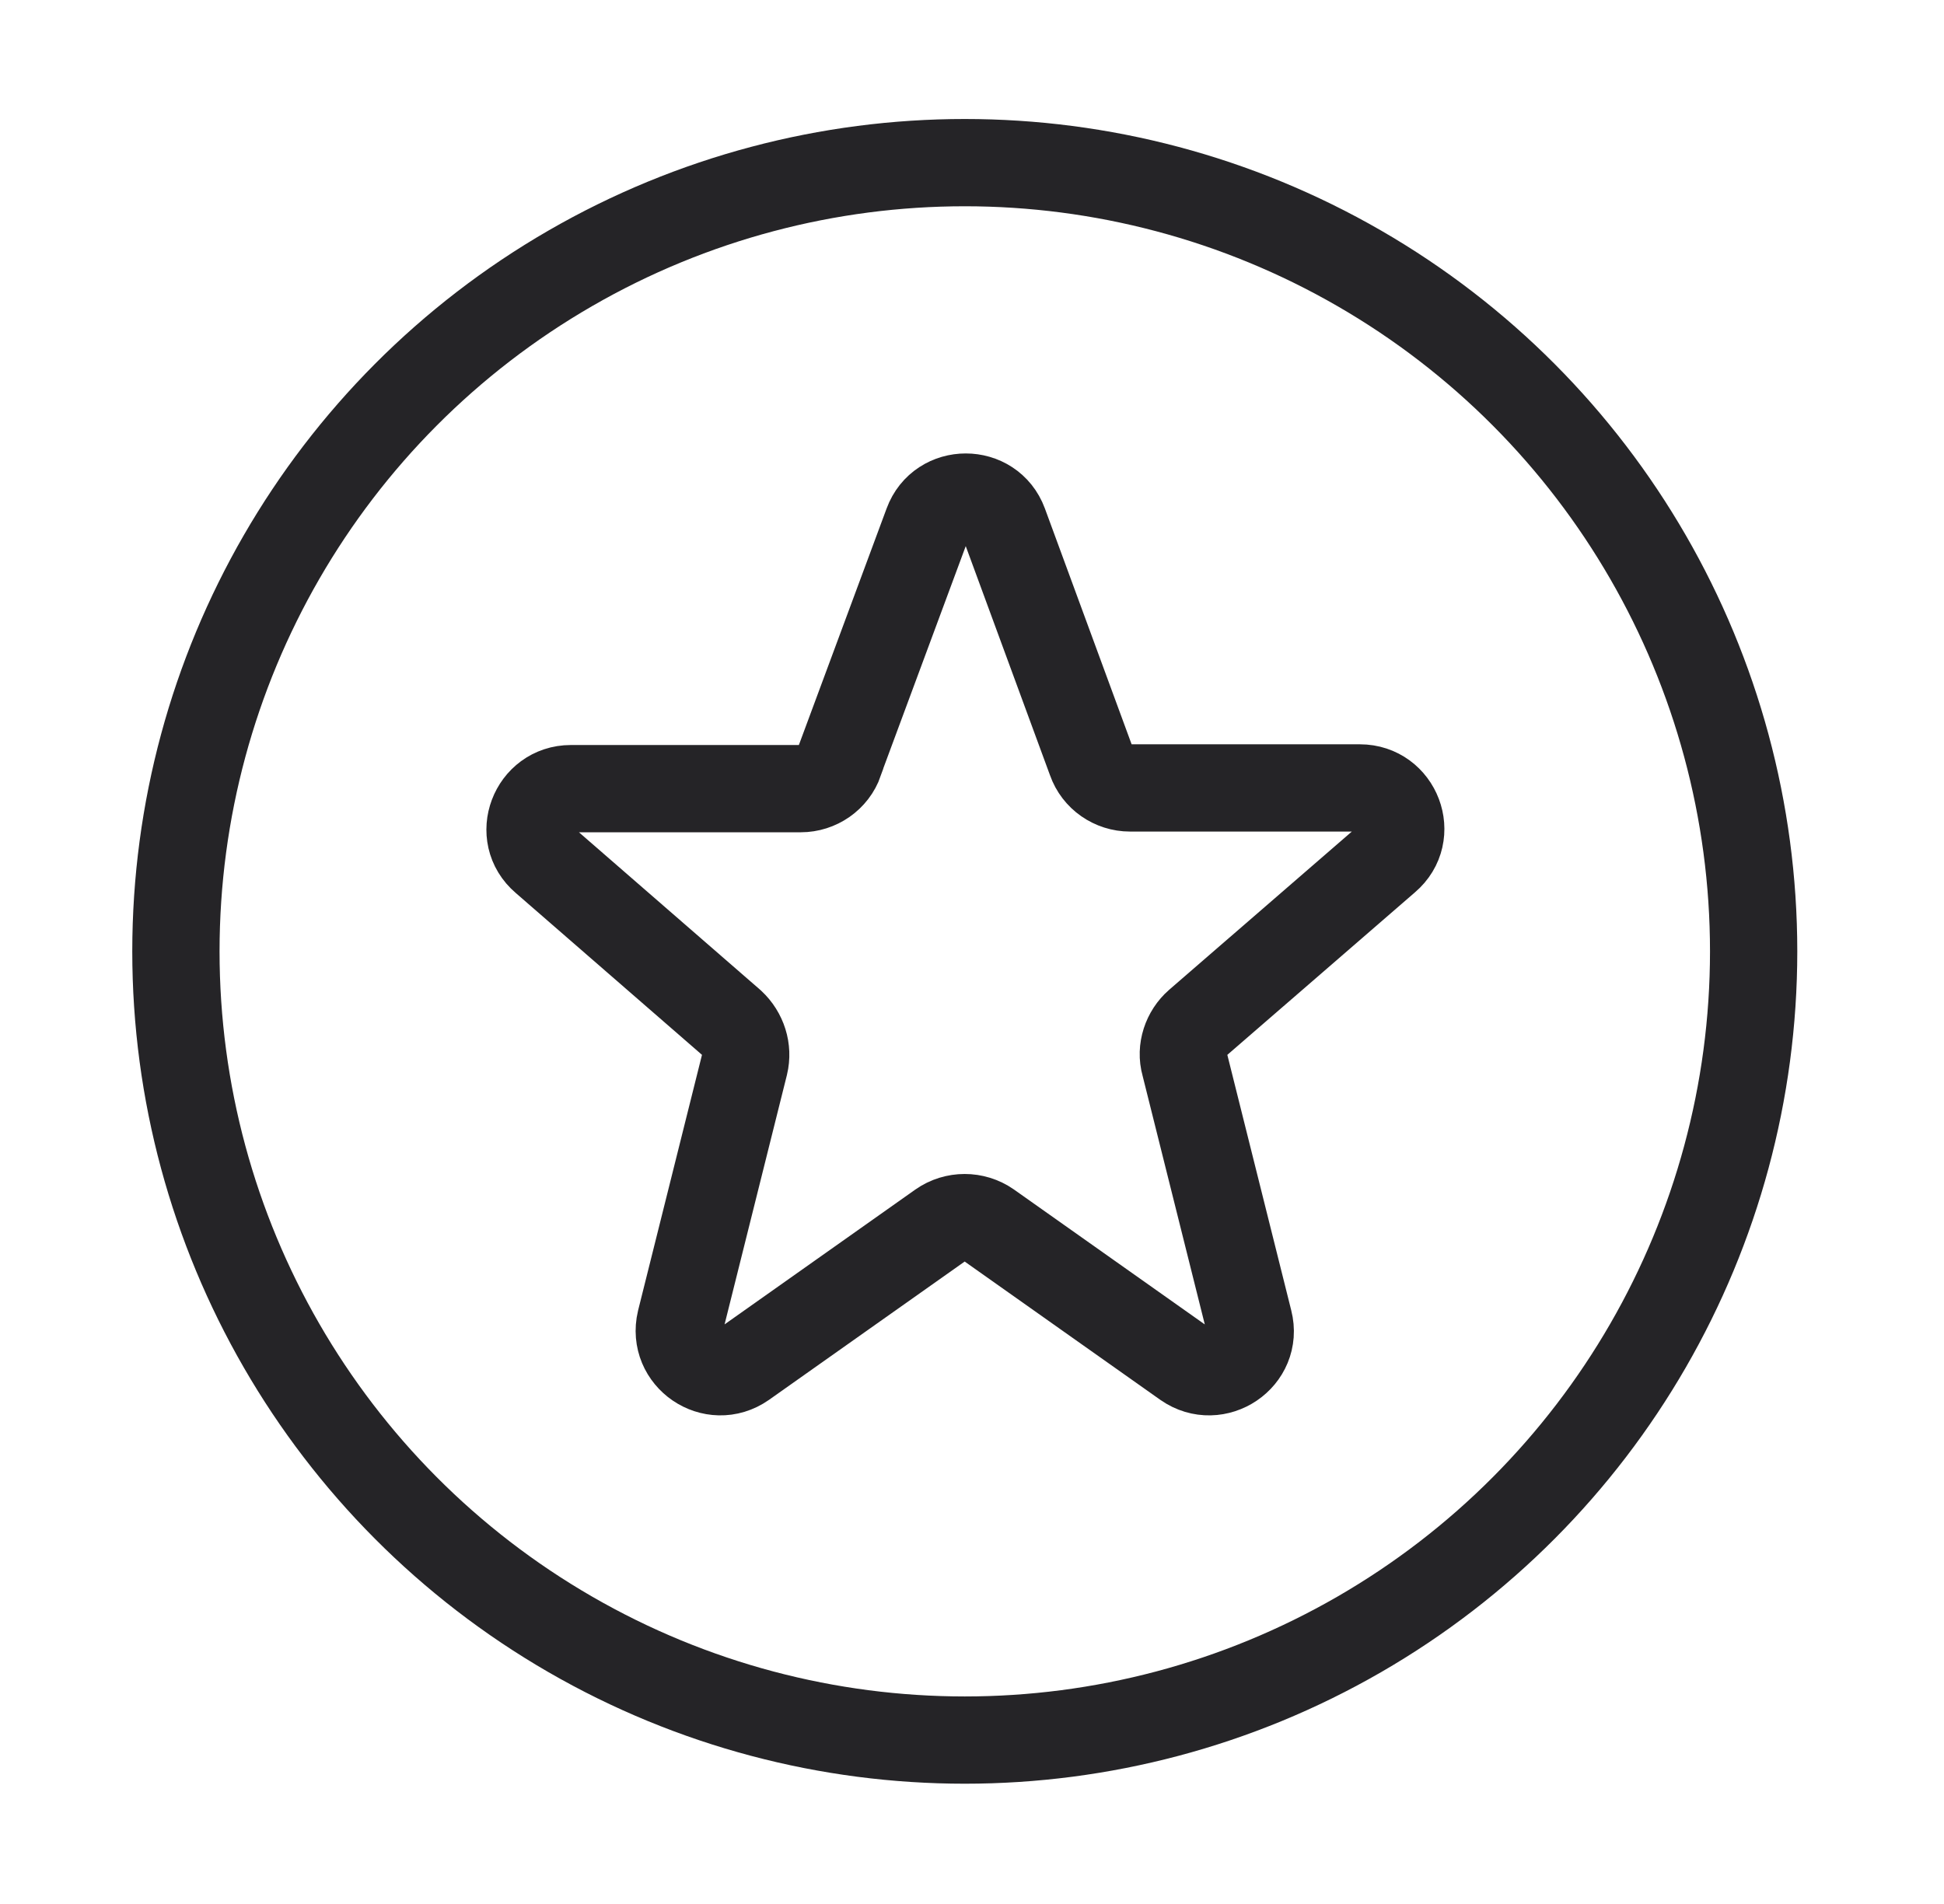 <svg xmlns="http://www.w3.org/2000/svg" fill="none" viewBox="0 0 49 48" height="48" width="49">
<g clip-path="url(#clip0_3_13540)">
<circle stroke-width="2.2" stroke="#252427" r="19.884" cy="23.984" cx="24.318"></circle>
<path stroke-width="2.2" stroke="#252427" d="M21.164 19.174L23.38 13.199C23.707 12.309 24.978 12.309 25.305 13.199L27.502 19.174C27.648 19.591 28.047 19.864 28.483 19.864H34.276C35.221 19.864 35.675 21.044 34.948 21.662L30.19 25.784C29.899 26.038 29.754 26.456 29.863 26.837L31.48 33.303C31.716 34.229 30.662 34.937 29.881 34.392L24.924 30.887C24.56 30.633 24.07 30.633 23.707 30.887L18.749 34.392C17.968 34.937 16.933 34.229 17.151 33.303L18.767 26.837C18.858 26.456 18.731 26.056 18.44 25.784L13.719 21.68C12.992 21.062 13.446 19.882 14.39 19.882H20.184C20.619 19.882 21.019 19.609 21.164 19.192V19.174Z"></path>
</g>
<defs>
<clipPath id="clip0_3_13540">
<rect transform="translate(0.333)" fill="white" height="48" width="48"></rect>
</clipPath>
</defs>
</svg>
